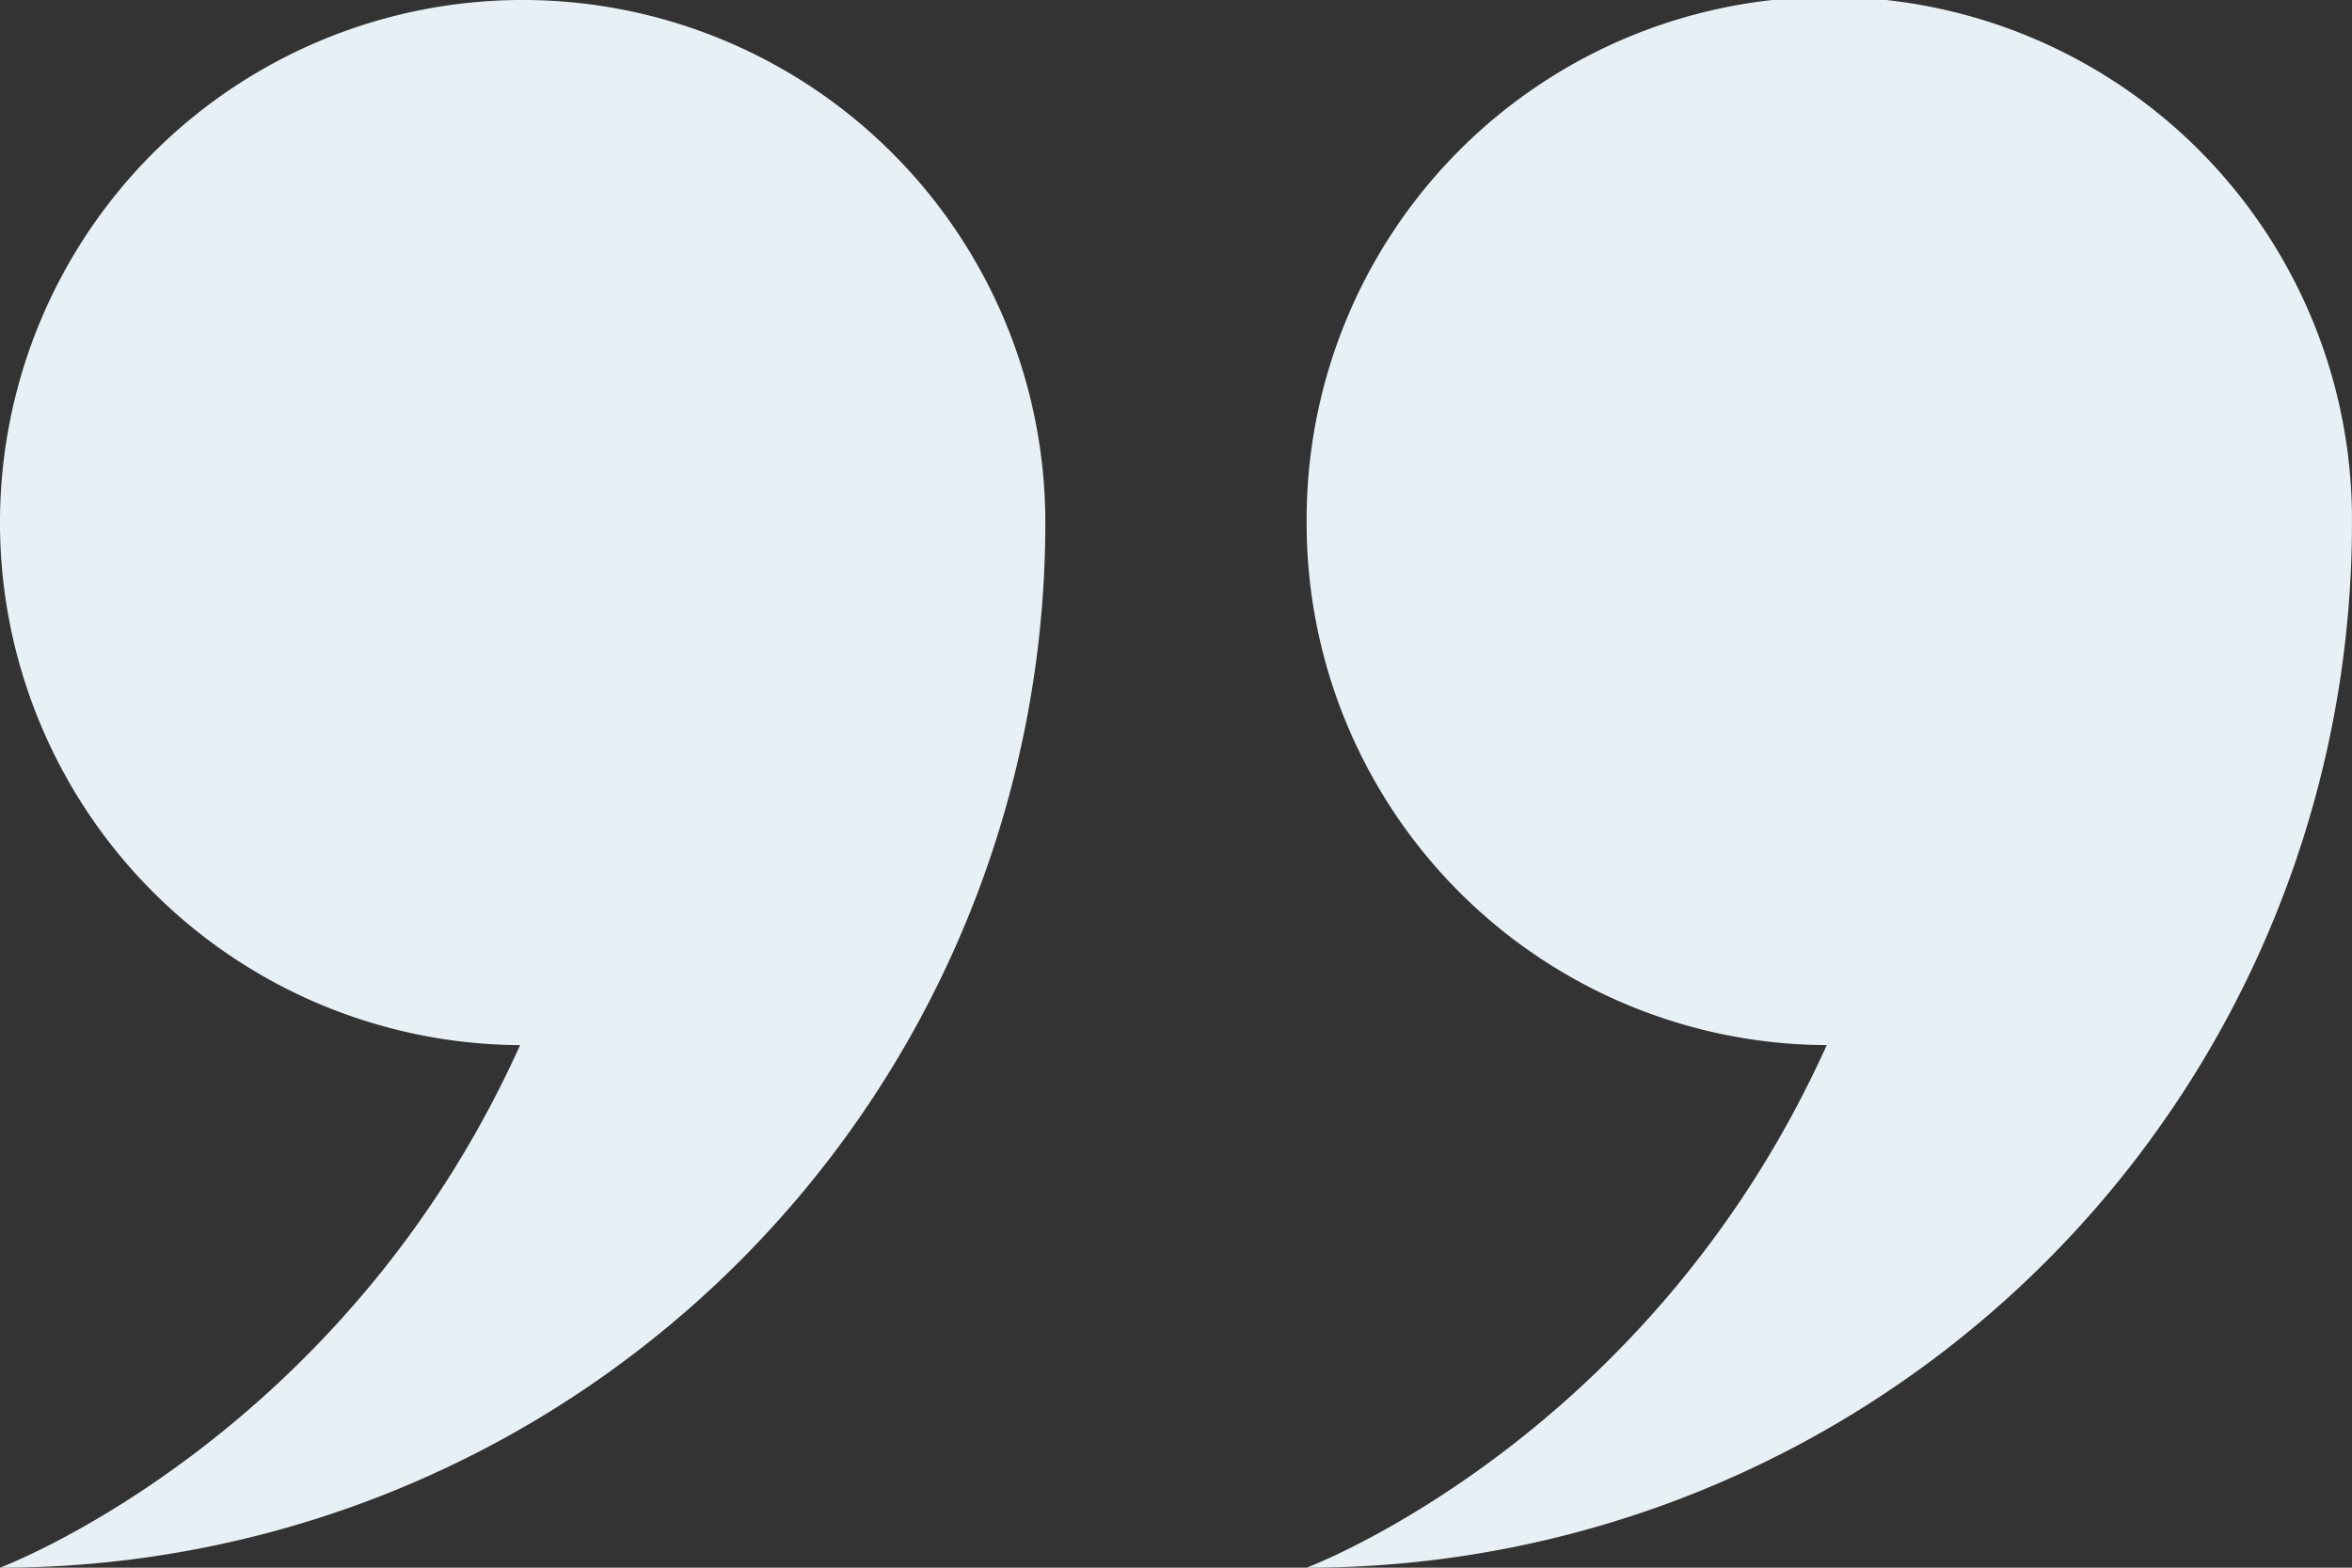 <?xml version="1.0" encoding="UTF-8"?> <svg xmlns="http://www.w3.org/2000/svg" width="127.983" height="85.322" viewBox="0 0 127.983 85.322"><rect x="0" y="0" width="127.983" height="85.322" fill="#333333" stroke="none"/><g id="Groupe_181" data-name="Groupe 181" transform="translate(-1642 -2919)"><g id="Groupe_165" data-name="Groupe 165" transform="translate(1642 2919)"><g id="noun_quotes_953501" transform="translate(0)"><path id="Tracé_22" data-name="Tracé 22" d="M33.8,77.381A28.441,28.441,0,1,1,62.381,48.941,56.866,56.866,0,0,1,5.5,105.822S24.129,98.854,33.8,77.381ZM76.6,48.941a28.441,28.441,0,1,1,56.881,0h0A56.866,56.866,0,0,1,76.6,105.822s18.629-6.968,28.3-28.441A28.4,28.4,0,0,1,76.6,48.941Z" transform="translate(-5.5 -20.5)" fill="#e7f1f5" fill-rule="evenodd"></path></g></g></g></svg> 